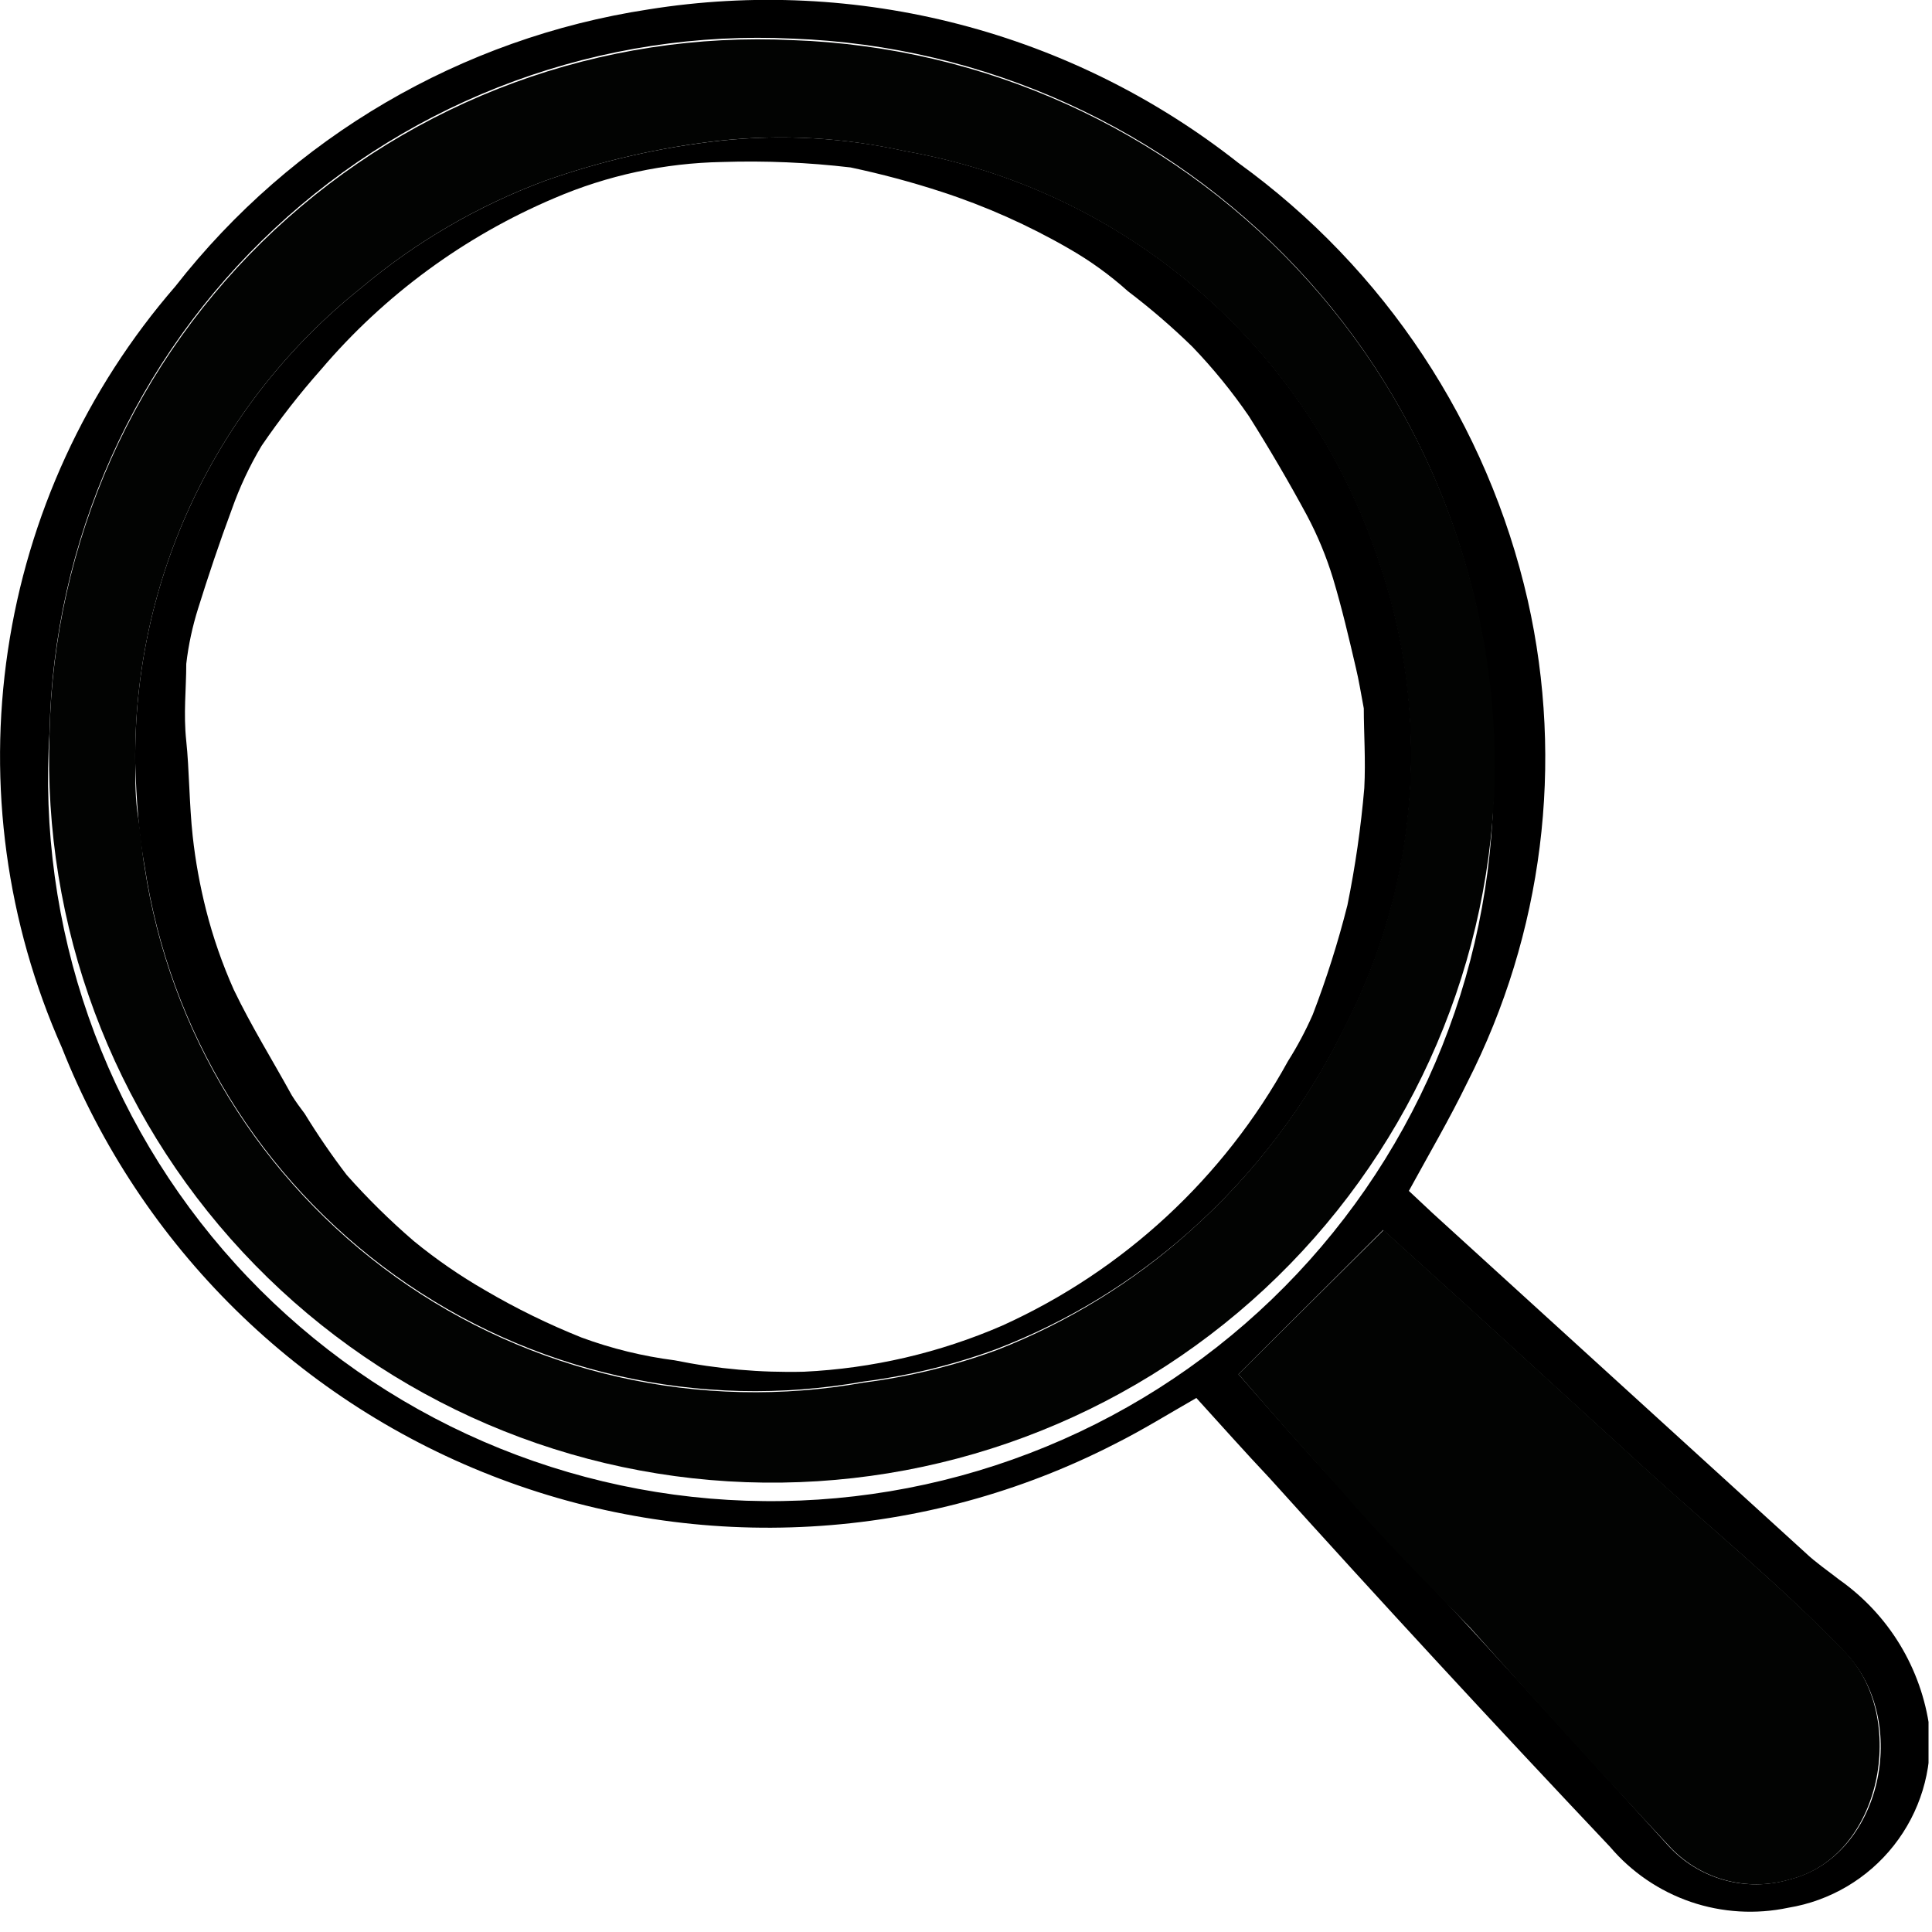<svg width="39" height="39" viewBox="0 0 39 39" fill="none" xmlns="http://www.w3.org/2000/svg">
<g clip-path="url(#clip0_4070_25267)">
<path d="M24.15 28.22C23.59 28.54 23.06 28.87 22.5 29.15C20.597 30.126 18.511 30.693 16.376 30.814C14.241 30.936 12.105 30.61 10.103 29.856C8.102 29.103 6.28 27.939 4.756 26.44C3.231 24.94 2.037 23.139 1.25 21.15C0.132 18.635 -0.247 15.854 0.159 13.132C0.564 10.41 1.737 7.859 3.54 5.78C5.895 2.768 9.311 0.768 13.09 0.19C15.182 -0.145 17.32 -0.042 19.37 0.492C21.42 1.025 23.337 1.978 25 3.29C27.955 5.426 30.031 8.565 30.84 12.12C31.581 15.406 31.149 18.848 29.62 21.85C29.26 22.59 28.85 23.29 28.44 24.04L28.92 24.49L36.44 31.34C36.65 31.54 36.9 31.71 37.13 31.89C37.623 32.238 38.04 32.684 38.353 33.2C38.666 33.717 38.869 34.292 38.95 34.89C39.014 35.741 38.757 36.584 38.229 37.254C37.701 37.924 36.942 38.372 36.1 38.51C35.445 38.649 34.764 38.608 34.13 38.392C33.497 38.175 32.933 37.791 32.5 37.28C30.167 34.813 27.877 32.333 25.63 29.84C25.13 29.31 24.65 28.77 24.15 28.22ZM30.15 15.86C30.255 11.989 28.828 8.233 26.178 5.409C23.528 2.584 19.87 0.921 16 0.78C14.089 0.687 12.18 0.979 10.383 1.637C8.587 2.295 6.941 3.307 5.543 4.612C4.145 5.917 3.022 7.489 2.242 9.236C1.461 10.982 1.039 12.868 1 14.78C0.875 16.729 1.143 18.682 1.787 20.525C2.431 22.369 3.438 24.064 4.749 25.51C6.06 26.957 7.649 28.126 9.42 28.948C11.191 29.769 13.109 30.227 15.06 30.294C17.011 30.361 18.956 30.036 20.779 29.337C22.603 28.639 24.267 27.582 25.674 26.228C27.081 24.875 28.203 23.253 28.971 21.458C29.74 19.663 30.141 17.733 30.15 15.78V15.86ZM25 27.74C25.64 28.47 26.3 29.23 27 29.98C27.89 30.98 28.79 31.9 29.67 32.86C31.02 34.33 32.35 35.8 33.67 37.25C33.972 37.584 34.362 37.826 34.796 37.948C35.229 38.07 35.688 38.068 36.12 37.94C37.98 37.48 38.58 34.74 37.24 33.35C35.9 31.96 34.55 30.87 33.19 29.63L29.61 26.36L27.92 24.83L25 27.74Z" fill="black"/>
<path d="M30.17 15.86C30.031 19.728 28.361 23.383 25.527 26.02C22.693 28.656 18.928 30.059 15.06 29.92C11.192 29.781 7.538 28.111 4.901 25.277C2.264 22.444 0.861 18.678 1 14.81C1.039 12.898 1.462 11.013 2.242 9.266C3.022 7.52 4.145 5.947 5.543 4.642C6.942 3.337 8.588 2.325 10.384 1.667C12.18 1.009 14.089 0.718 16 0.81C19.869 0.946 23.527 2.603 26.18 5.421C28.834 8.239 30.267 11.991 30.17 15.86ZM2.73 15.41C2.73 15.77 2.73 16.14 2.79 16.51C2.85 16.88 2.86 17.17 2.92 17.51C3.169 19.155 3.746 20.734 4.615 22.153C5.484 23.572 6.629 24.802 7.981 25.772C9.333 26.741 10.866 27.43 12.489 27.797C14.112 28.164 15.792 28.203 17.43 27.91C18.352 27.792 19.258 27.571 20.13 27.25C21.552 26.694 22.863 25.888 24 24.87C25.313 23.704 26.384 22.291 27.15 20.71C27.895 19.26 28.337 17.674 28.449 16.047C28.561 14.421 28.34 12.789 27.8 11.25C27.095 9.151 25.837 7.282 24.158 5.838C22.479 4.395 20.441 3.432 18.26 3.05C17.037 2.777 15.777 2.706 14.53 2.84C13.326 2.974 12.142 3.246 11 3.65C9.644 4.154 8.386 4.888 7.28 5.82C5.843 6.968 4.686 8.428 3.897 10.09C3.109 11.751 2.71 13.571 2.73 15.41Z" fill="#020302"/>
<path d="M25 27.74L27.93 24.83L29.62 26.36L33.2 29.63C34.56 30.87 35.98 32.03 37.25 33.35C38.52 34.67 37.99 37.48 36.13 37.94C35.698 38.068 35.239 38.07 34.806 37.948C34.372 37.826 33.982 37.584 33.68 37.25C32.32 35.8 30.99 34.33 29.68 32.86C28.75 31.9 27.85 31 27 30C26.29 29.23 25.63 28.47 25 27.74Z" fill="#020302"/>
<path d="M2.73 15.41C2.71 13.571 3.109 11.751 3.898 10.089C4.686 8.428 5.843 6.968 7.28 5.82C8.386 4.888 9.645 4.154 11 3.65C12.145 3.245 13.333 2.973 14.54 2.84C15.787 2.706 17.047 2.777 18.27 3.05C20.451 3.432 22.489 4.395 24.168 5.838C25.847 7.281 27.105 9.151 27.81 11.25C28.35 12.788 28.571 14.421 28.459 16.047C28.348 17.674 27.905 19.26 27.16 20.71C26.391 22.291 25.317 23.705 24 24.87C22.858 25.882 21.544 26.681 20.12 27.23C19.248 27.551 18.342 27.772 17.42 27.89C15.783 28.181 14.104 28.142 12.482 27.773C10.86 27.405 9.329 26.717 7.977 25.747C6.626 24.778 5.482 23.548 4.614 22.13C3.745 20.712 3.17 19.134 2.92 17.49C2.86 17.17 2.82 16.84 2.79 16.49C2.76 16.14 2.74 15.77 2.73 15.41ZM27.53 14.3C27.47 13.98 27.43 13.73 27.37 13.48C27.23 12.88 27.09 12.28 26.91 11.68C26.775 11.237 26.598 10.809 26.38 10.4C26.02 9.733 25.63 9.067 25.21 8.4C24.869 7.903 24.488 7.435 24.07 7C23.66 6.6 23.226 6.226 22.77 5.88C22.405 5.552 22.006 5.264 21.58 5.02C20.763 4.548 19.898 4.162 19 3.87C18.399 3.674 17.788 3.511 17.17 3.38C16.311 3.279 15.445 3.242 14.58 3.27C13.414 3.291 12.262 3.539 11.19 4C9.372 4.771 7.759 5.956 6.48 7.46C6.048 7.947 5.647 8.462 5.28 9C5.038 9.406 4.837 9.835 4.68 10.28C4.43 10.95 4.2 11.64 4 12.28C3.885 12.645 3.804 13.02 3.76 13.4C3.76 13.91 3.7 14.4 3.76 14.96C3.82 15.52 3.82 16.24 3.89 16.88C3.945 17.382 4.036 17.88 4.16 18.37C4.3 18.922 4.488 19.46 4.72 19.98C5.07 20.71 5.5 21.4 5.89 22.11C5.97 22.24 6.06 22.36 6.15 22.48C6.412 22.908 6.696 23.322 7 23.72C7.42 24.193 7.871 24.637 8.35 25.05C8.805 25.423 9.29 25.757 9.8 26.05C10.422 26.415 11.071 26.732 11.74 27C12.348 27.224 12.978 27.378 13.62 27.46C14.479 27.635 15.354 27.712 16.23 27.69C17.609 27.624 18.964 27.309 20.23 26.76C22.68 25.651 24.705 23.777 26 21.42C26.19 21.12 26.357 20.805 26.5 20.48C26.777 19.758 27.011 19.02 27.2 18.27C27.358 17.491 27.472 16.703 27.54 15.91C27.57 15.35 27.53 14.79 27.53 14.3Z" fill="black"/>
</g>
<defs>
<clipPath id="clip0_4070_25267">
<rect width="38.93" height="38.62" fill="white"/>
</clipPath>
</defs>
</svg>
